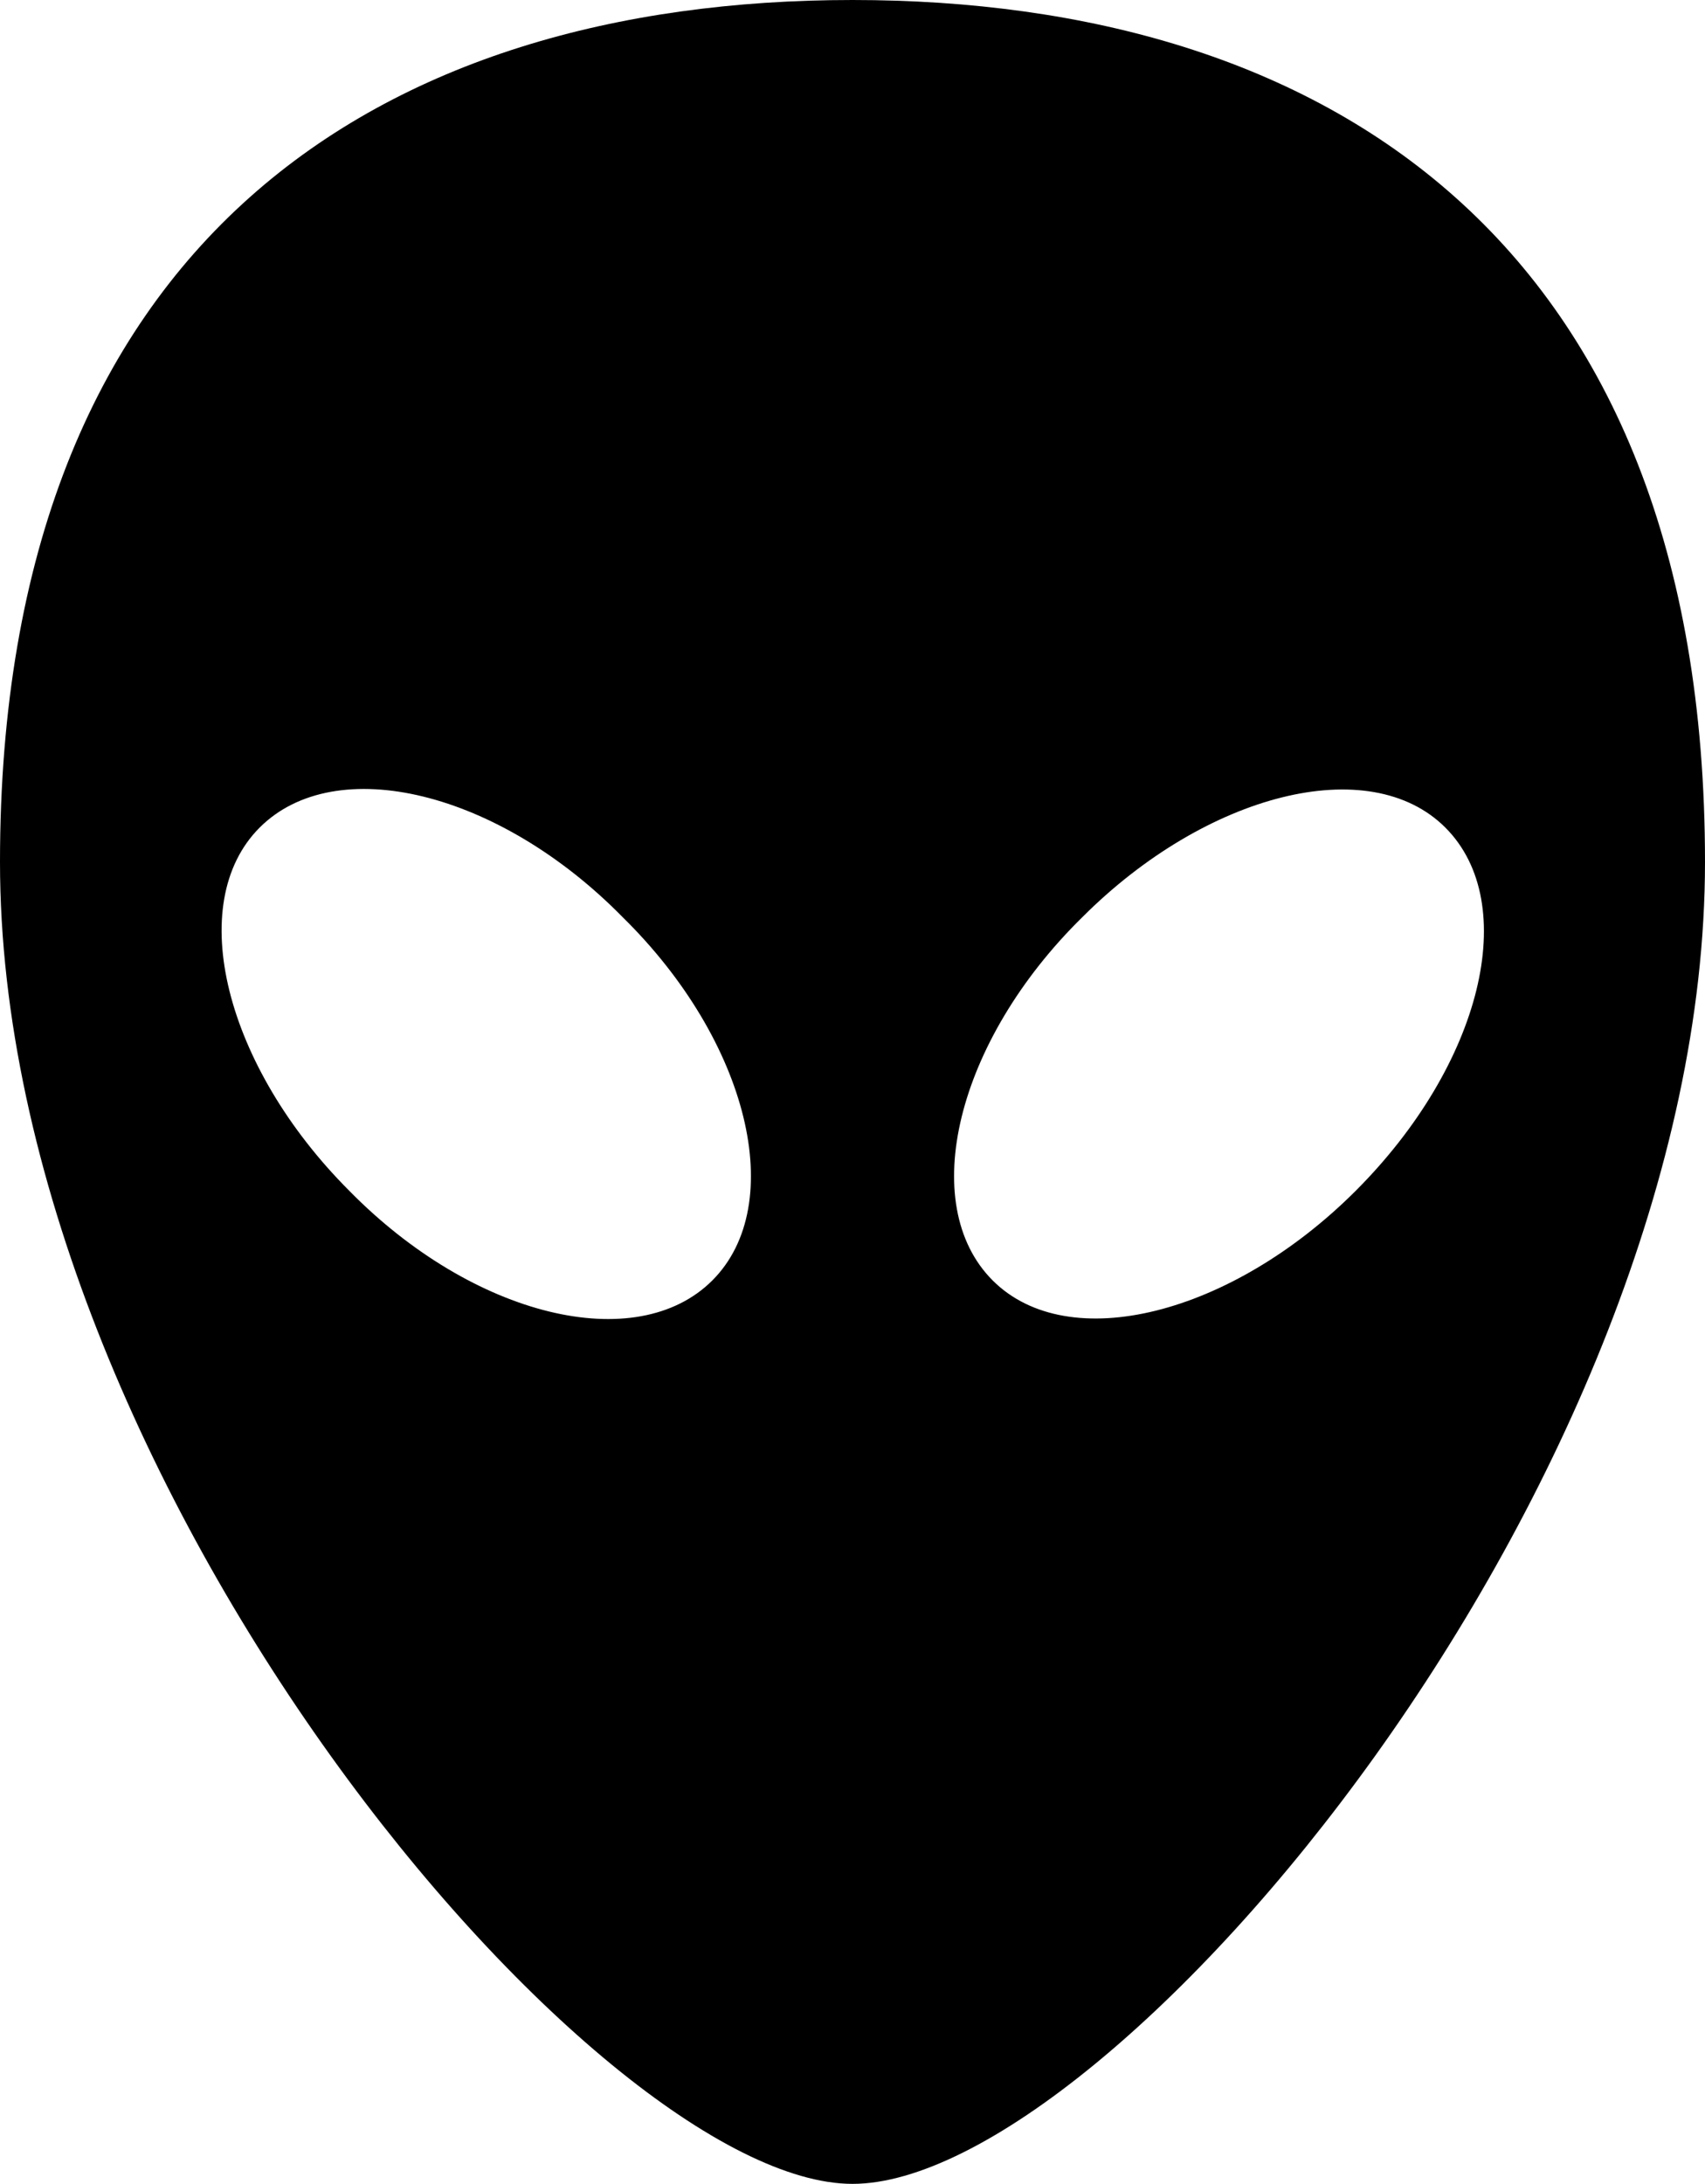 <?xml version="1.0" encoding="utf-8"?>
<!-- Generator: Adobe Illustrator 19.2.0, SVG Export Plug-In . SVG Version: 6.00 Build 0)  -->
<svg version="1.1" id="Calque_1" xmlns="http://www.w3.org/2000/svg" xmlns:xlink="http://www.w3.org/1999/xlink" x="0px" y="0px"
	 viewBox="0 0 74.2 95" style="enable-background:new 0 0 74.2 95;" xml:space="preserve">
<path d="M37.1,0C16.6,0,0,10.4,0,37.5C0,64.5,26,95,37.1,95c11.2,0,37.1-30.5,37.1-57.5C74.2,10.4,57.6,0,37.1,0z M31,55.7
	c-3.3,3.3-10.4,1.6-15.8-3.9C9.8,46.4,8,39.3,11.3,36s10.4-1.6,15.8,3.9C32.6,45.3,34.3,52.4,31,55.7z M59,51.8
	c-5.4,5.4-12.5,7.2-15.8,3.9c-3.3-3.3-1.6-10.4,3.9-15.8c5.4-5.4,12.5-7.2,15.8-3.9C66.2,39.3,64.5,46.3,59,51.8z"/>
</svg>
